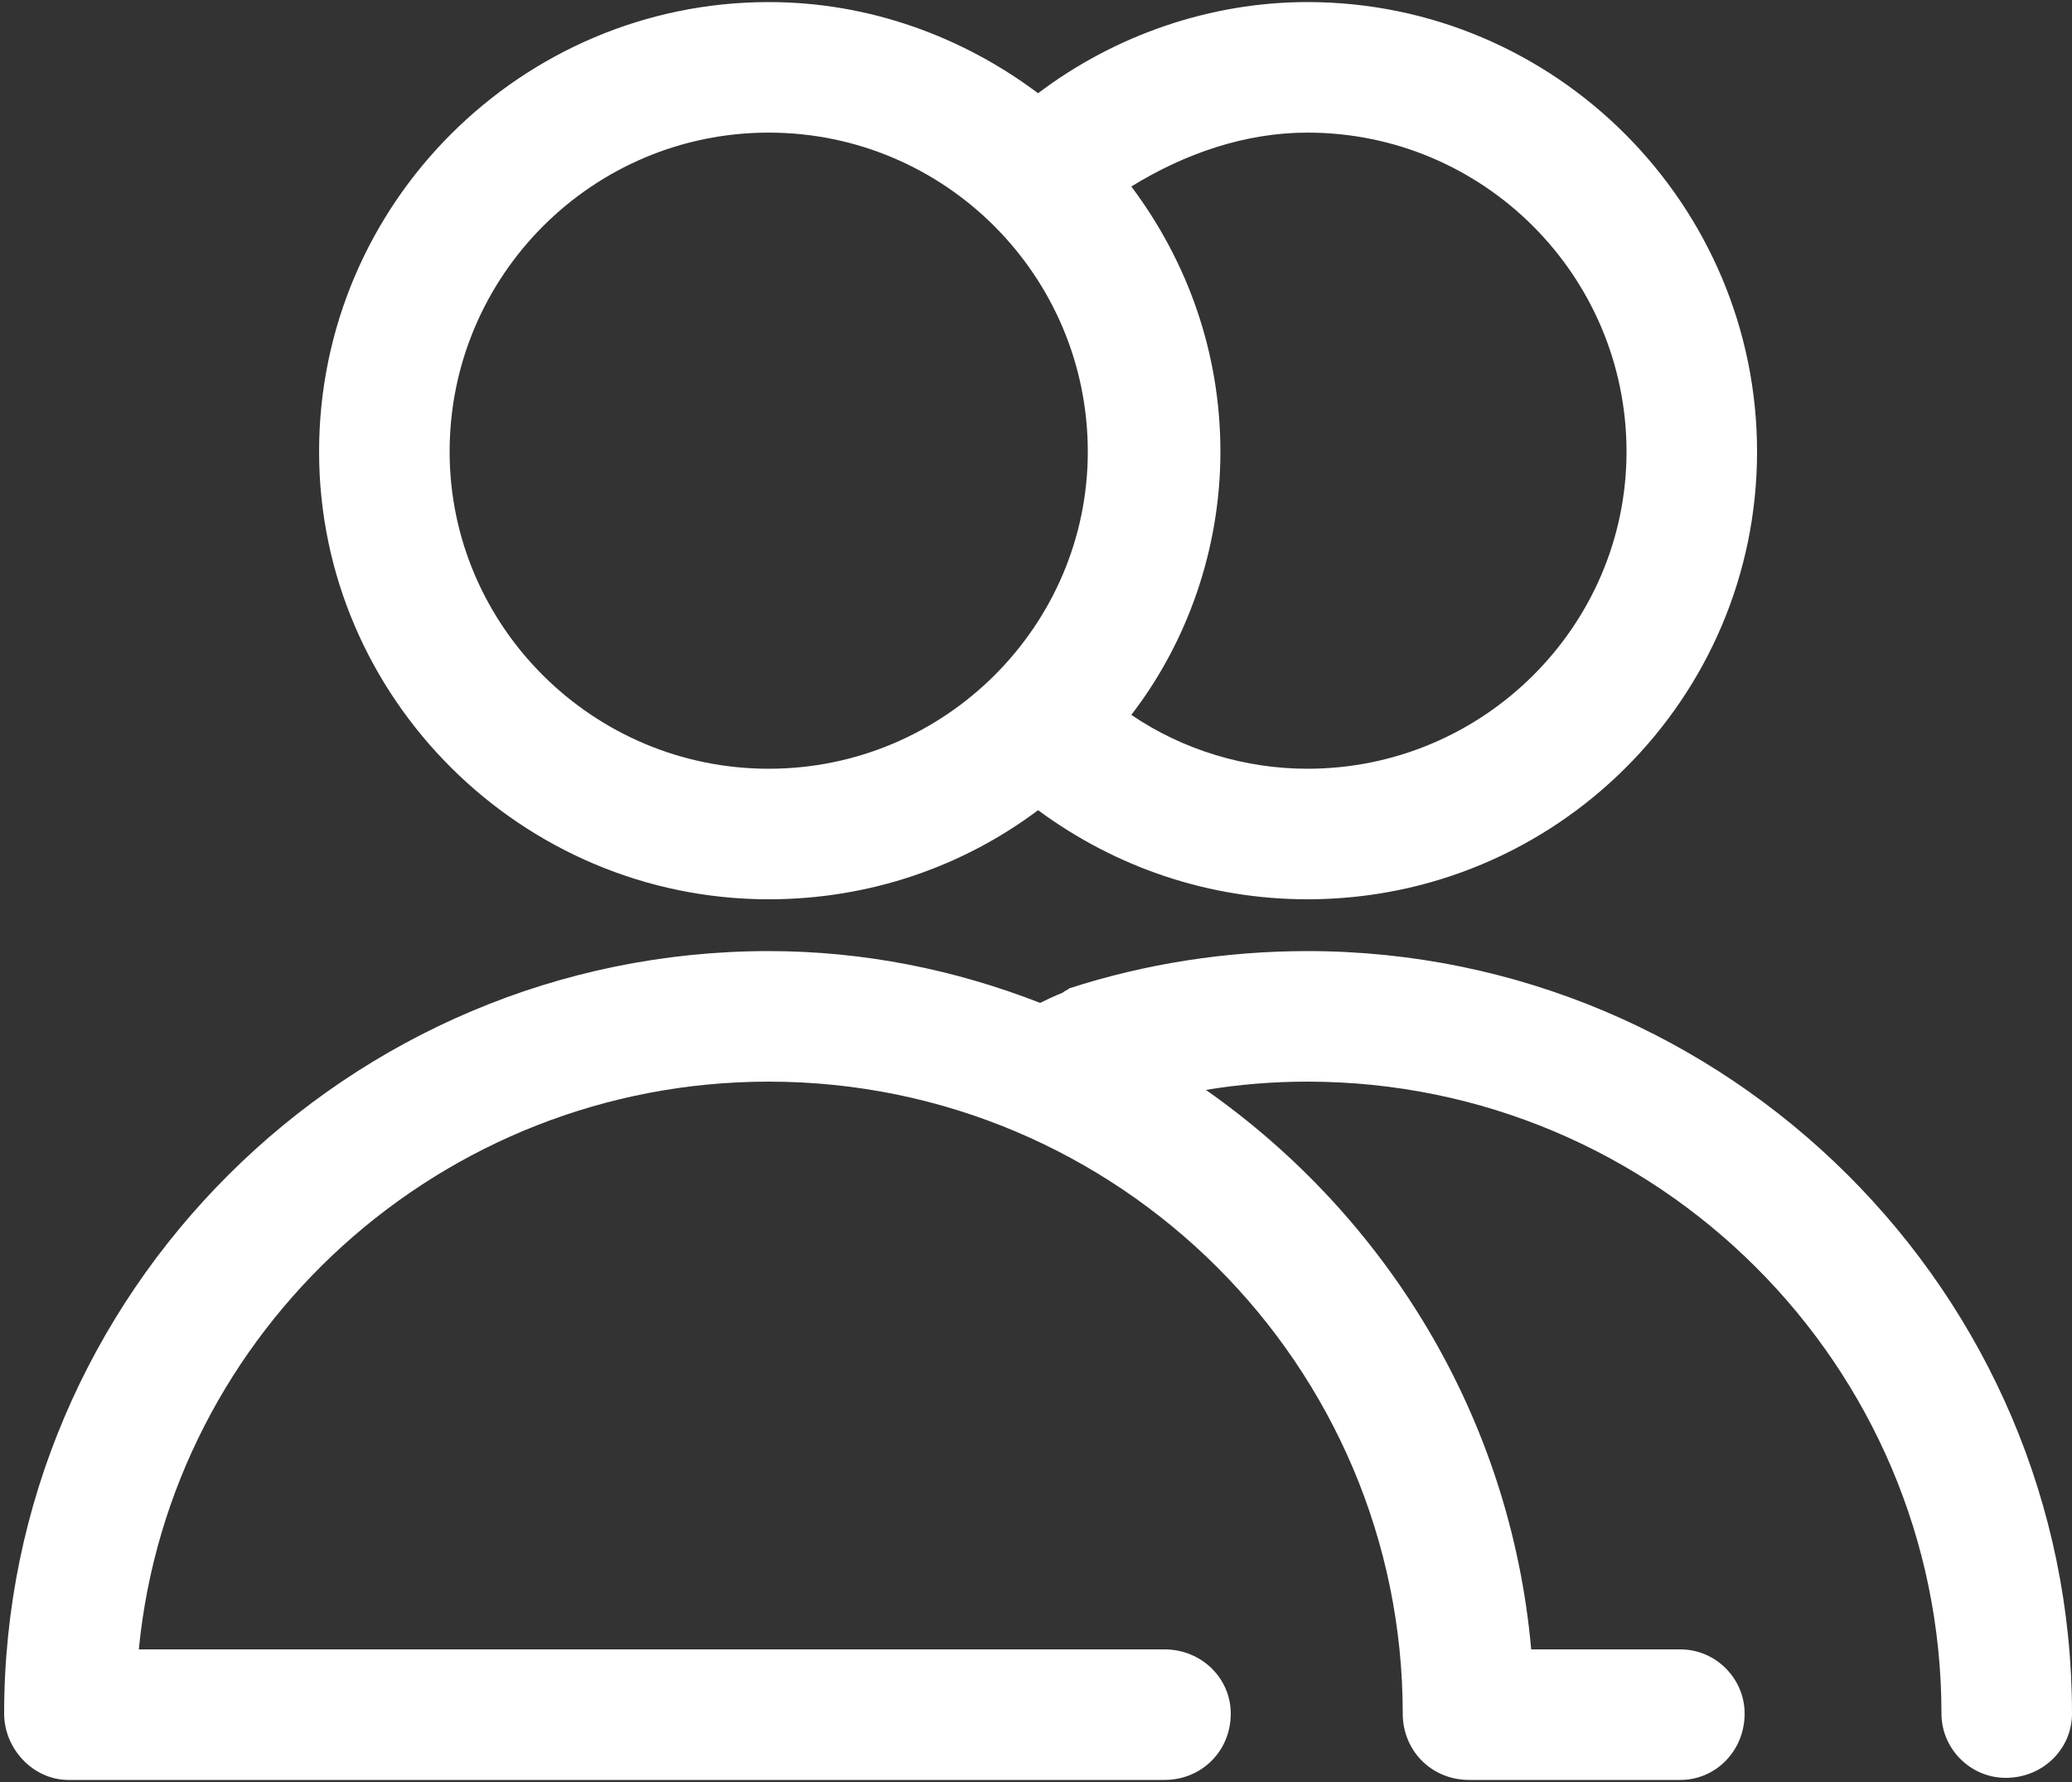 <svg version="1.2" xmlns="http://www.w3.org/2000/svg" width="100" height="86"><rect width="100%" height="100%" fill="#333333" stroke="none"/><style>.s0{fill:#fff}</style><g id="Layer"><path fill-rule="evenodd" class="s0" d="M15.4 21.8C15.4 9.8 25.2.1 37.1.1c4.9 0 9.4 1.7 13 4.4 3.7-2.8 8.3-4.4 13-4.4 12 0 21.7 9.8 21.7 21.7 0 11.9-9.7 21.6-21.7 21.6-4.7 0-9.2-1.5-13-4.3-3.6 2.7-8.1 4.3-13 4.3-11.9 0-21.7-9.7-21.7-21.6zM63.1 6.4c-3 0-5.9 1-8.5 2.6 2.7 3.6 4.3 8 4.3 12.8 0 4.7-1.6 9.2-4.3 12.7 2.5 1.7 5.5 2.6 8.5 2.6 8.5 0 15.4-6.9 15.4-15.3 0-8.5-6.9-15.4-15.4-15.4zM52.5 21.8c0-8.5-6.9-15.4-15.4-15.4s-15.4 6.9-15.4 15.4c0 8.4 6.9 15.3 15.4 15.3s15.4-6.9 15.4-15.3z"/><path class="s0" d="M.2 82.7c0-20.3 16.6-36.8 36.9-36.8 4.6 0 9 .9 13.1 2.5.6-.3 1.1-.5 1.1-.5.1-.1.2-.1.3-.2 3.7-1.2 7.6-1.8 11.5-1.8 20.3 0 36.9 16.5 36.9 36.8 0 1.7-1.4 3.1-3.2 3.1-1.7 0-3.1-1.4-3.1-3.1 0-16.8-13.7-30.5-30.6-30.5q-2.5 0-4.9.4c8.7 6.1 14.7 15.8 15.7 27h7.2c1.7 0 3.1 1.4 3.1 3.1 0 1.8-1.4 3.2-3.1 3.2H70.9c-1.8 0-3.2-1.4-3.2-3.2 0-16.8-13.7-30.5-30.6-30.5-15.8 0-28.9 12-30.4 27.4h49.5c1.8 0 3.2 1.4 3.2 3.1 0 1.8-1.4 3.2-3.2 3.2H3.3c-1.7 0-3.1-1.5-3.1-3.2z"/></g></svg>